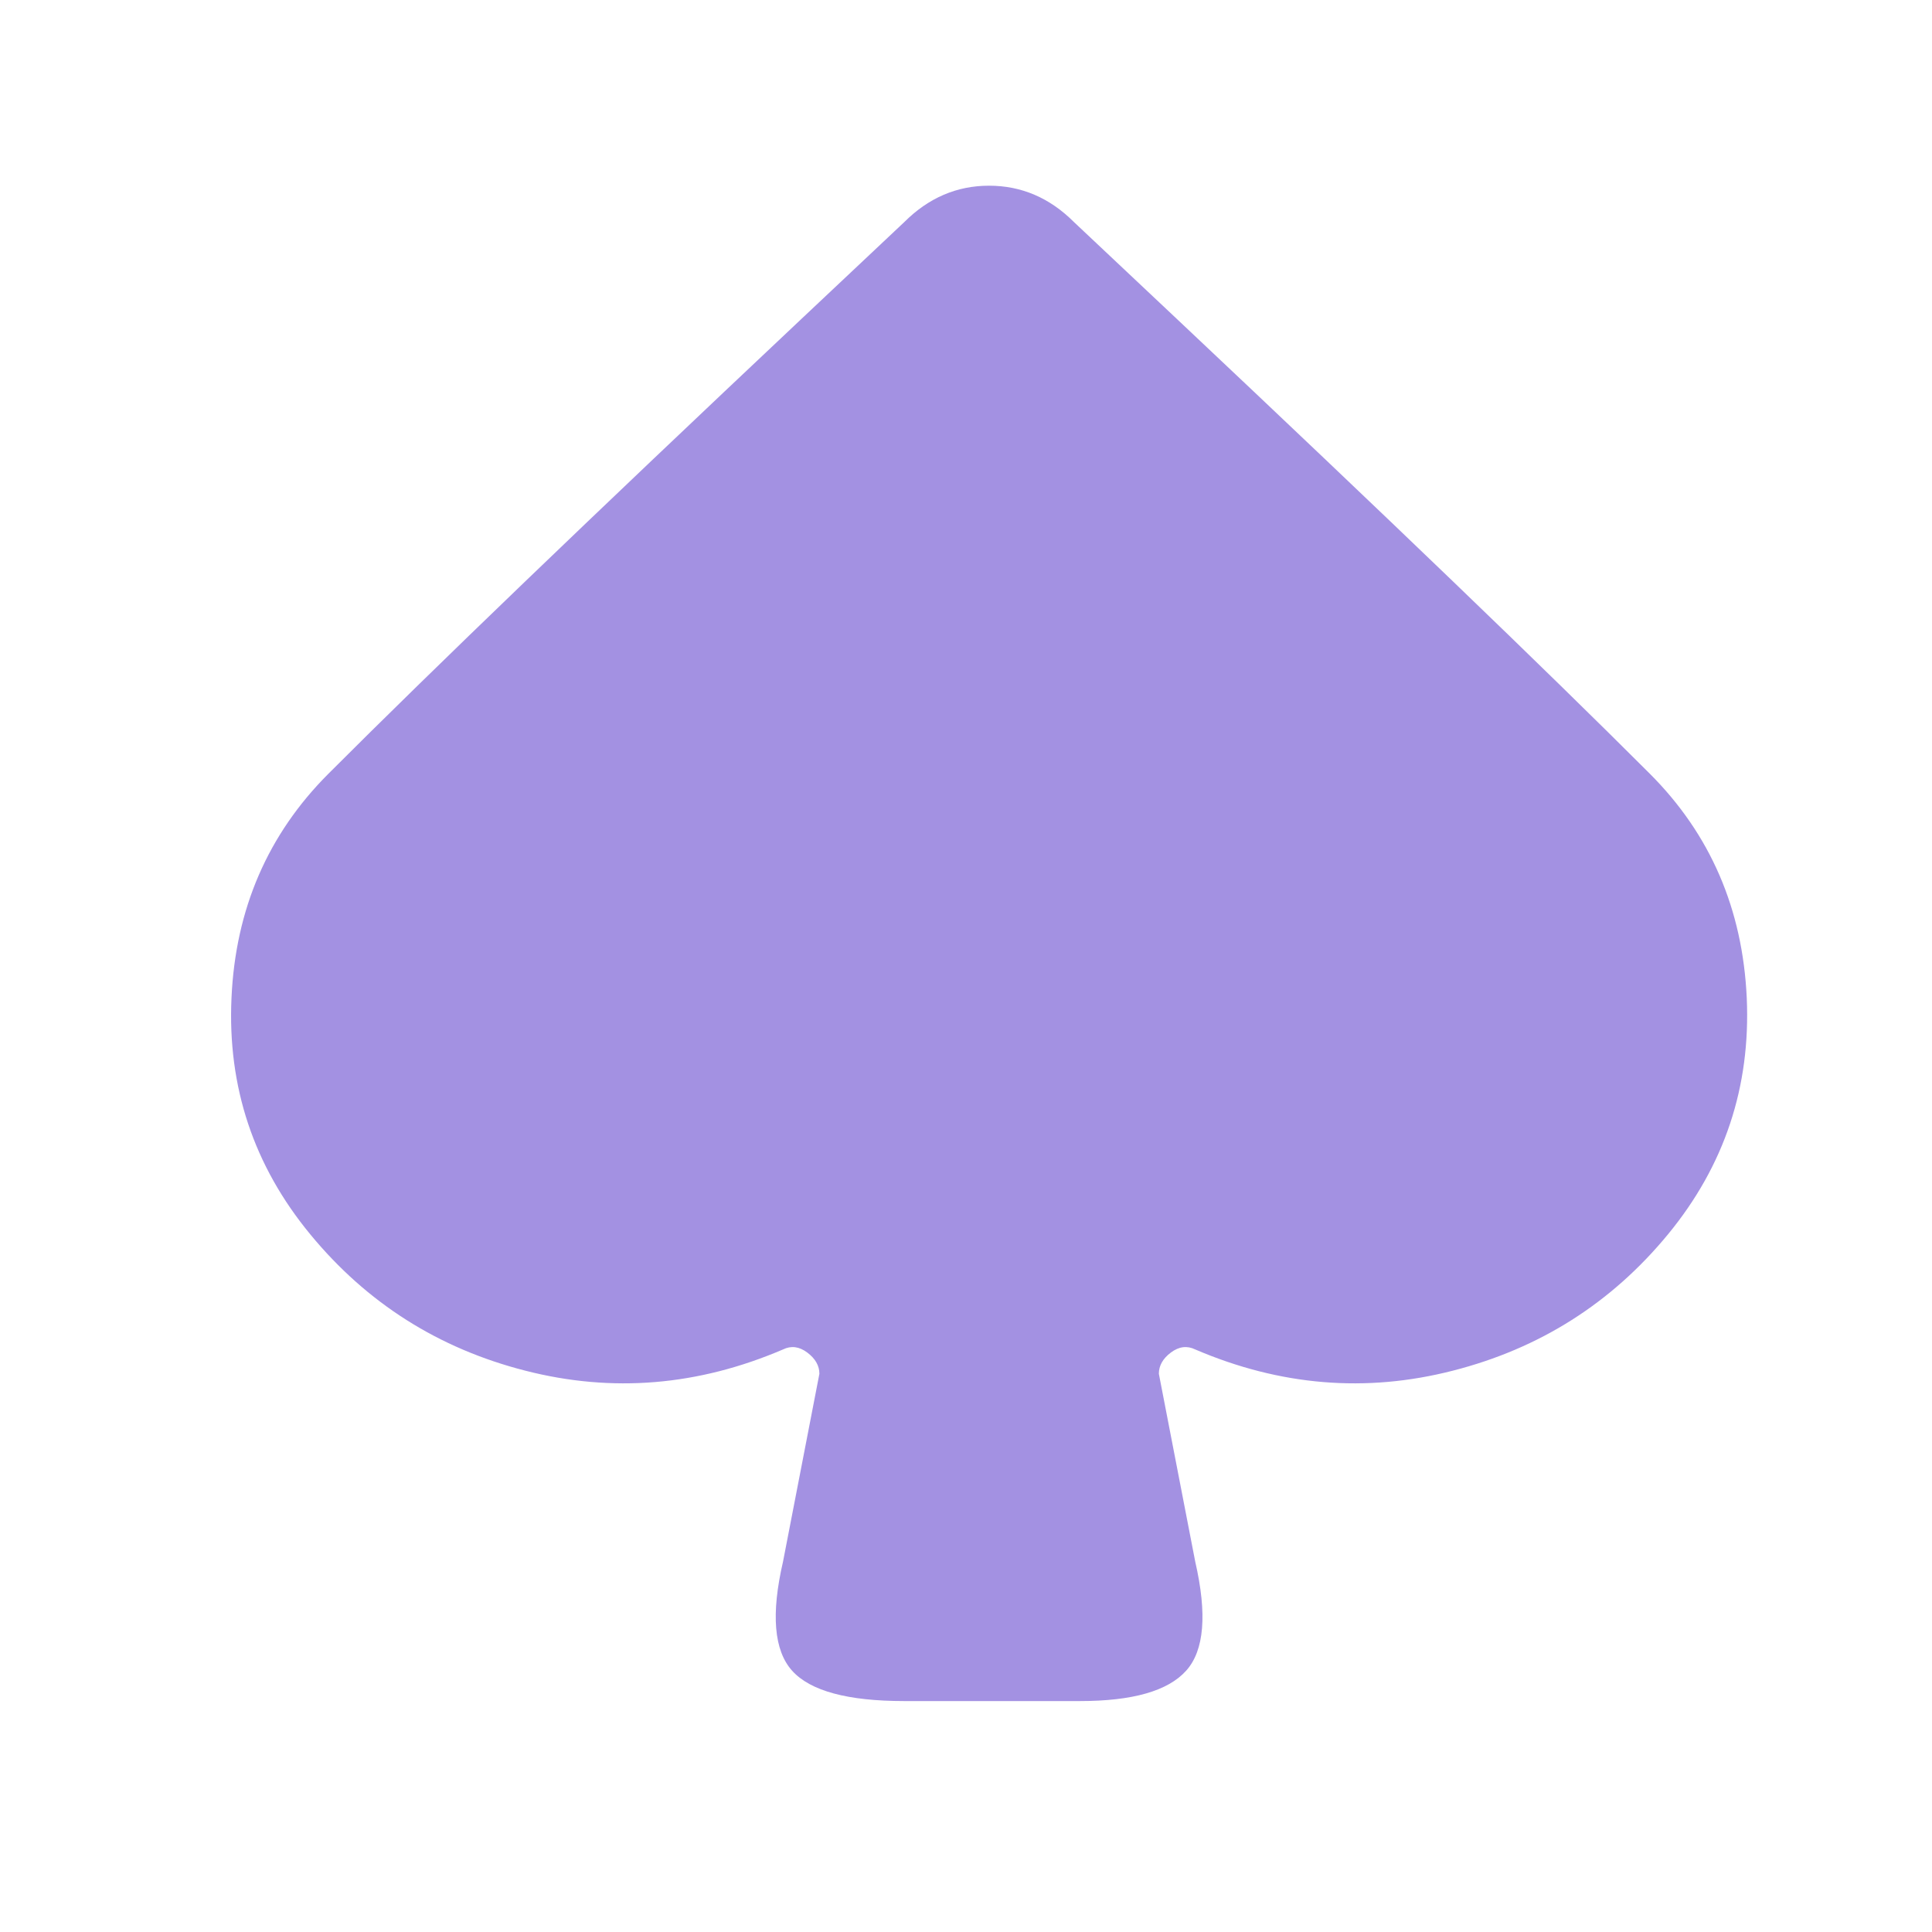 <svg width="17" height="17" viewBox="0 0 17 17" fill="none" xmlns="http://www.w3.org/2000/svg">
<g clip-path="url(#clip0_610_2412)">
<path d="M9.503 14.968C8.97 14.968 8.454 14.968 7.957 14.968C7.459 14.968 7.13 14.879 6.97 14.701C6.81 14.523 6.783 14.203 6.89 13.741L7.21 12.088C7.21 12.017 7.174 11.954 7.103 11.901C7.032 11.848 6.961 11.839 6.89 11.874C6.143 12.194 5.388 12.257 4.623 12.061C3.859 11.866 3.228 11.466 2.73 10.861C2.232 10.257 2.001 9.563 2.037 8.781C2.072 7.999 2.357 7.341 2.89 6.808C3.814 5.883 5.201 4.55 7.05 2.808L7.957 1.954C8.17 1.741 8.419 1.634 8.703 1.634C8.988 1.634 9.237 1.741 9.45 1.954L10.357 2.808C12.206 4.55 13.592 5.883 14.517 6.808C15.05 7.341 15.334 7.999 15.37 8.781C15.405 9.563 15.174 10.257 14.677 10.861C14.179 11.466 13.548 11.866 12.783 12.061C12.019 12.257 11.263 12.194 10.517 11.874C10.445 11.839 10.374 11.848 10.303 11.901C10.232 11.954 10.197 12.017 10.197 12.088L10.517 13.741C10.623 14.203 10.597 14.523 10.437 14.701C10.277 14.879 9.966 14.968 9.503 14.968Z" fill="#A391E2"/>
</g>
<defs>
<clipPath id="clip0_610_2412">
<rect width="16" height="16" fill="white" transform="translate(0.703 0.301)"/>
</clipPath>
</defs>
</svg>

